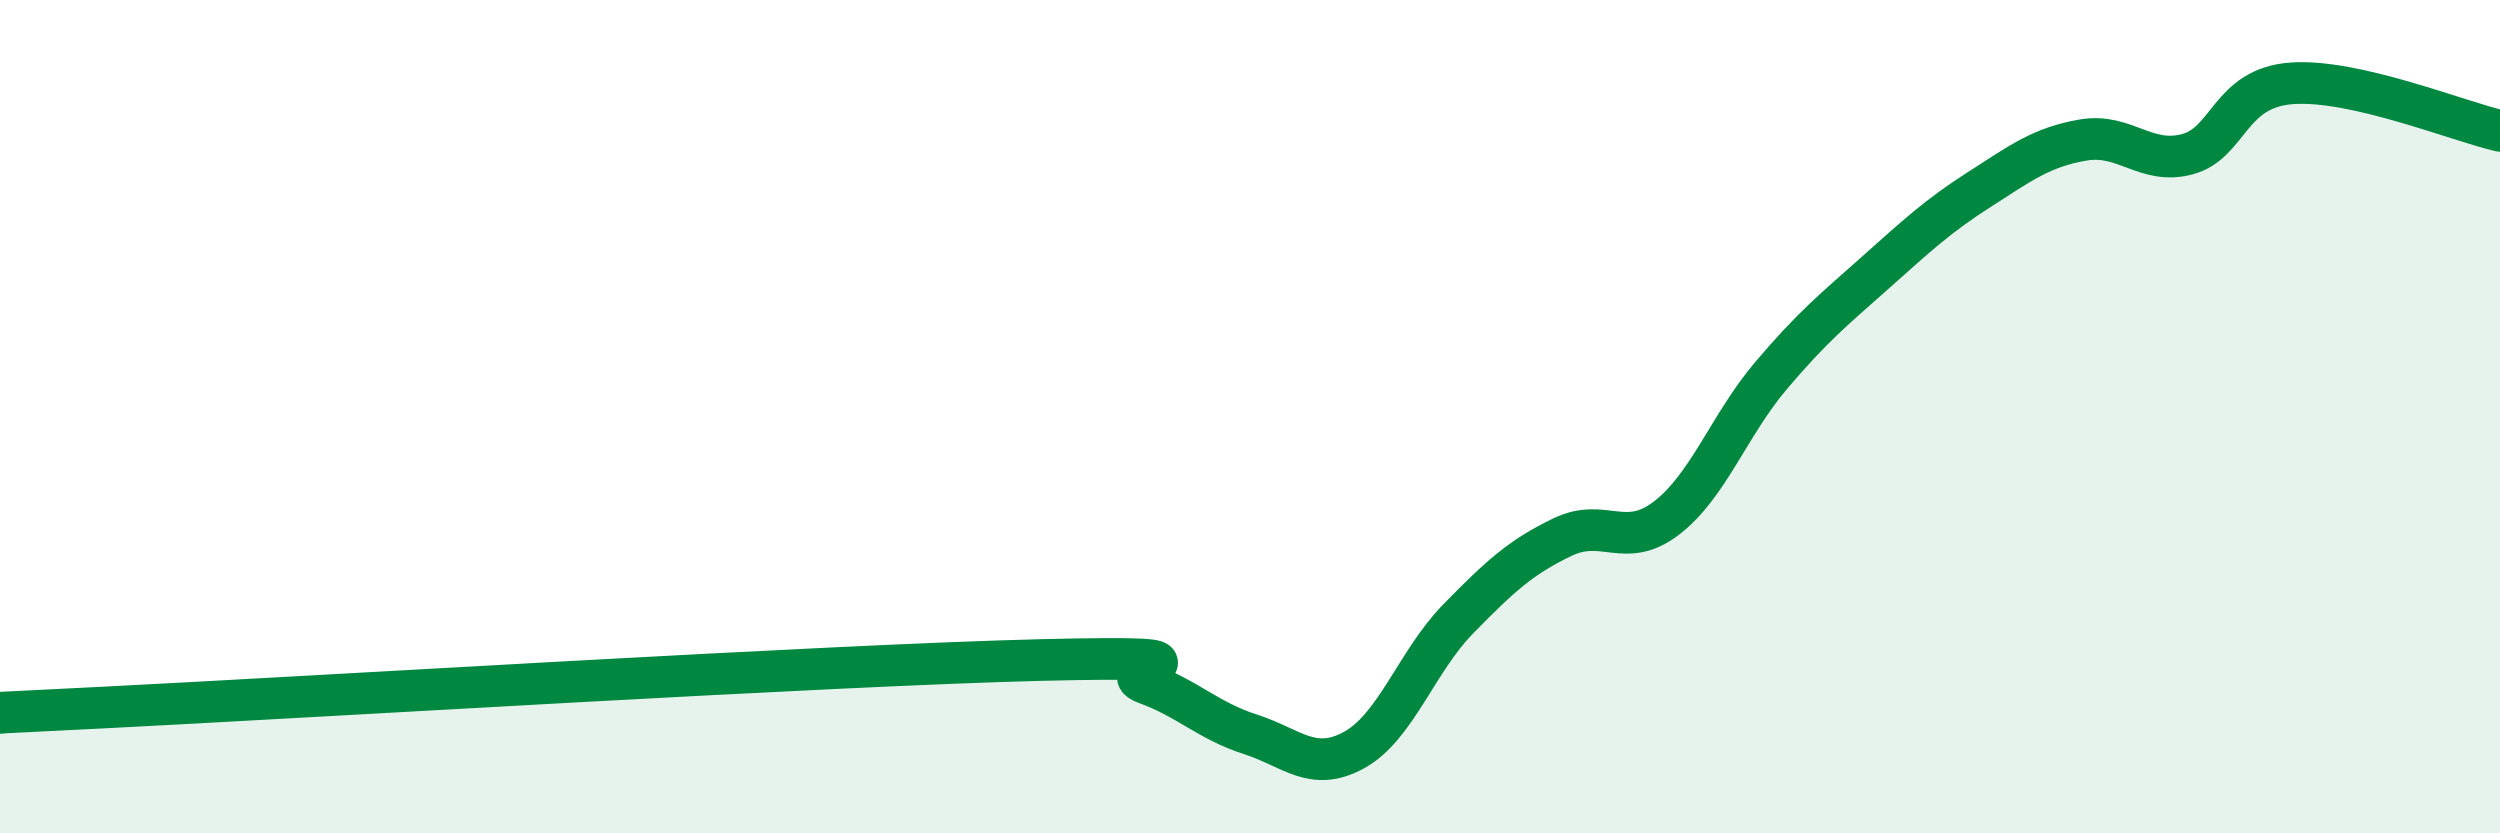
    <svg width="60" height="20" viewBox="0 0 60 20" xmlns="http://www.w3.org/2000/svg">
      <path
        d="M 0,17.11 C 0.5,17.08 -2.5,17.23 2.5,16.98 C 7.5,16.73 20,15.96 25,15.84 C 30,15.72 26.5,16.04 27.5,16.4 C 28.5,16.76 29,17.3 30,17.62 C 31,17.94 31.5,18.55 32.5,18 C 33.5,17.45 34,15.87 35,14.85 C 36,13.83 36.5,13.37 37.5,12.89 C 38.5,12.41 39,13.2 40,12.43 C 41,11.66 41.5,10.2 42.5,9.02 C 43.5,7.84 44,7.44 45,6.55 C 46,5.66 46.5,5.19 47.5,4.55 C 48.5,3.91 49,3.53 50,3.36 C 51,3.19 51.5,3.97 52.5,3.7 C 53.5,3.43 53.5,2.11 55,2 C 56.5,1.89 59,2.91 60,3.14L60 20L0 20Z"
        fill="#008740"
        opacity="0.1"
        stroke-linecap="round"
        stroke-linejoin="round"
      />
      <path
        d="M 0,17.11 C 0.5,17.08 -2.5,17.23 2.5,16.98 C 7.5,16.73 20,15.96 25,15.84 C 30,15.72 26.5,16.04 27.5,16.4 C 28.5,16.76 29,17.3 30,17.62 C 31,17.94 31.5,18.55 32.5,18 C 33.5,17.45 34,15.87 35,14.85 C 36,13.83 36.5,13.37 37.5,12.89 C 38.5,12.41 39,13.2 40,12.43 C 41,11.66 41.5,10.2 42.5,9.02 C 43.5,7.84 44,7.44 45,6.55 C 46,5.66 46.5,5.19 47.5,4.55 C 48.5,3.91 49,3.53 50,3.36 C 51,3.19 51.5,3.97 52.5,3.7 C 53.5,3.43 53.5,2.11 55,2 C 56.5,1.89 59,2.91 60,3.14"
        stroke="#008740"
        stroke-width="1"
        fill="none"
        stroke-linecap="round"
        stroke-linejoin="round"
      />
    </svg>
  